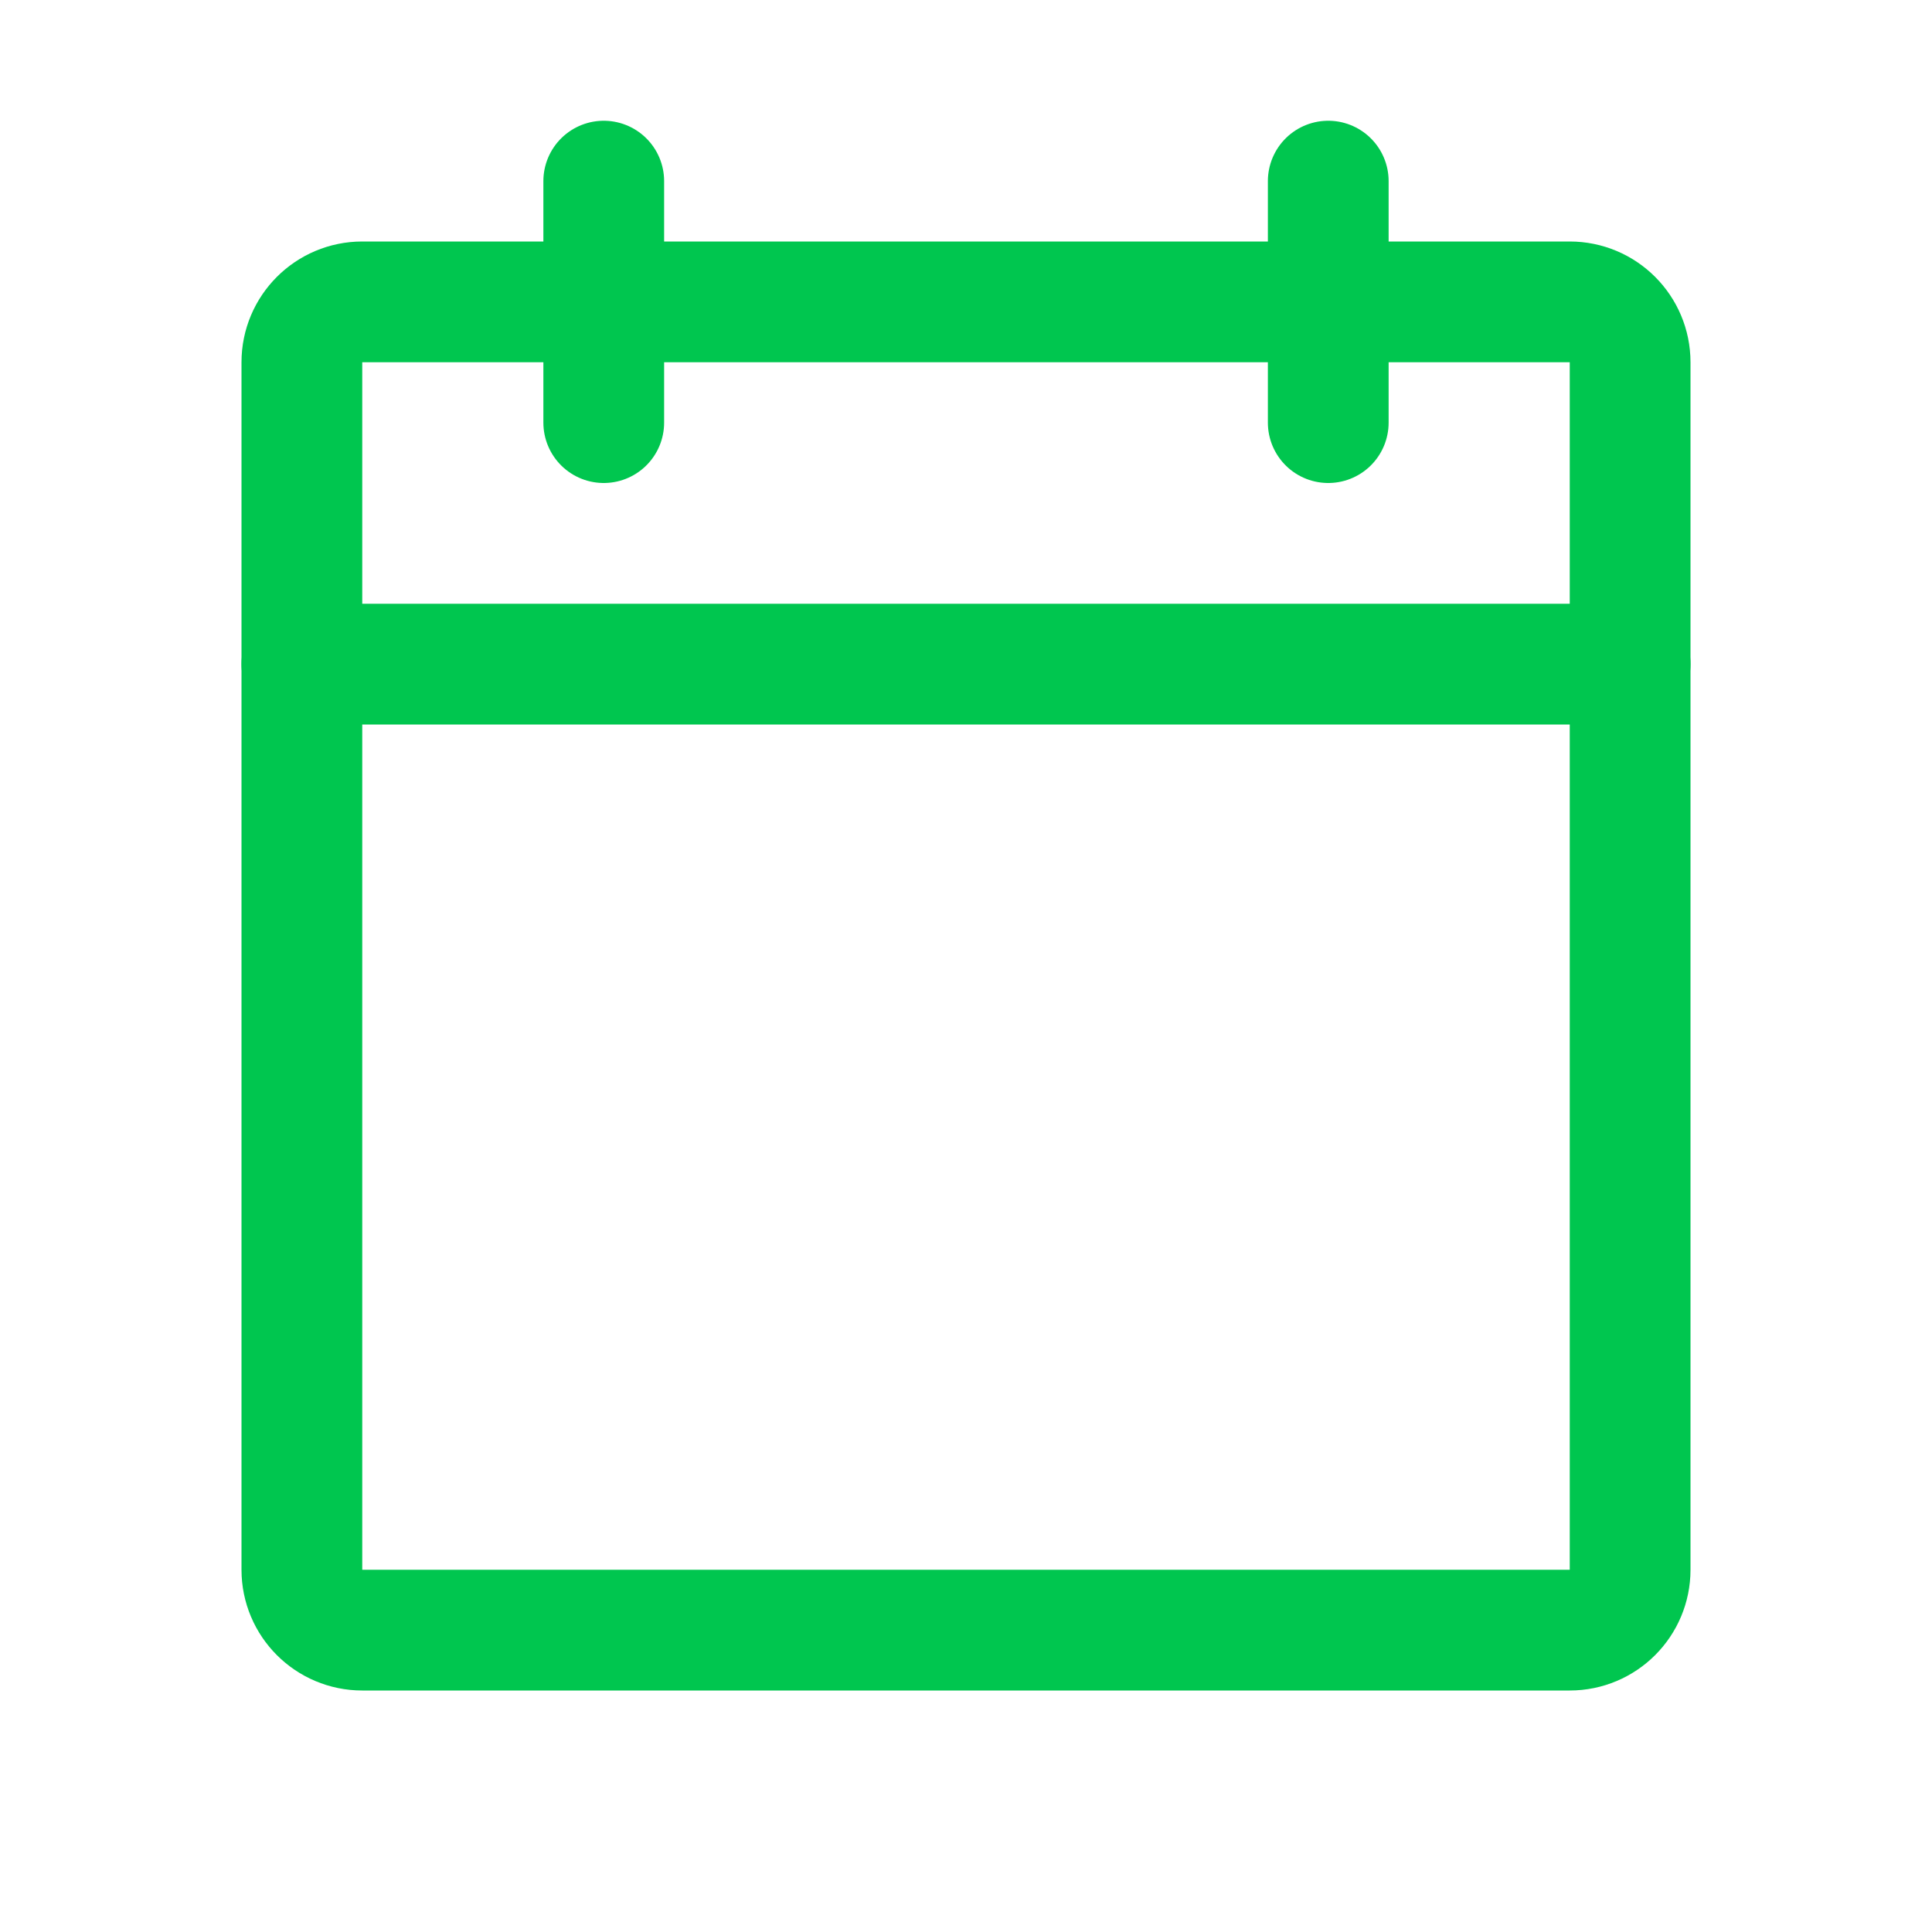 <svg width="16" height="16" viewBox="0 0 16 16" fill="none" xmlns="http://www.w3.org/2000/svg">
<path d="M13 2.5H3C2.724 2.5 2.5 2.724 2.5 3V13C2.5 13.276 2.724 13.5 3 13.5H13C13.276 13.5 13.5 13.276 13.5 13V3C13.5 2.724 13.276 2.5 13 2.5Z" stroke="#00C64F" stroke-linecap="round" stroke-linejoin="round"/>
<path d="M11 1.5V3.5" stroke="#00C64F" stroke-linecap="round" stroke-linejoin="round"/>
<path d="M5 1.5V3.5" stroke="#00C64F" stroke-linecap="round" stroke-linejoin="round"/>
<path d="M2.5 5.5H13.5" stroke="#00C64F" stroke-linecap="round" stroke-linejoin="round"/>
</svg>
